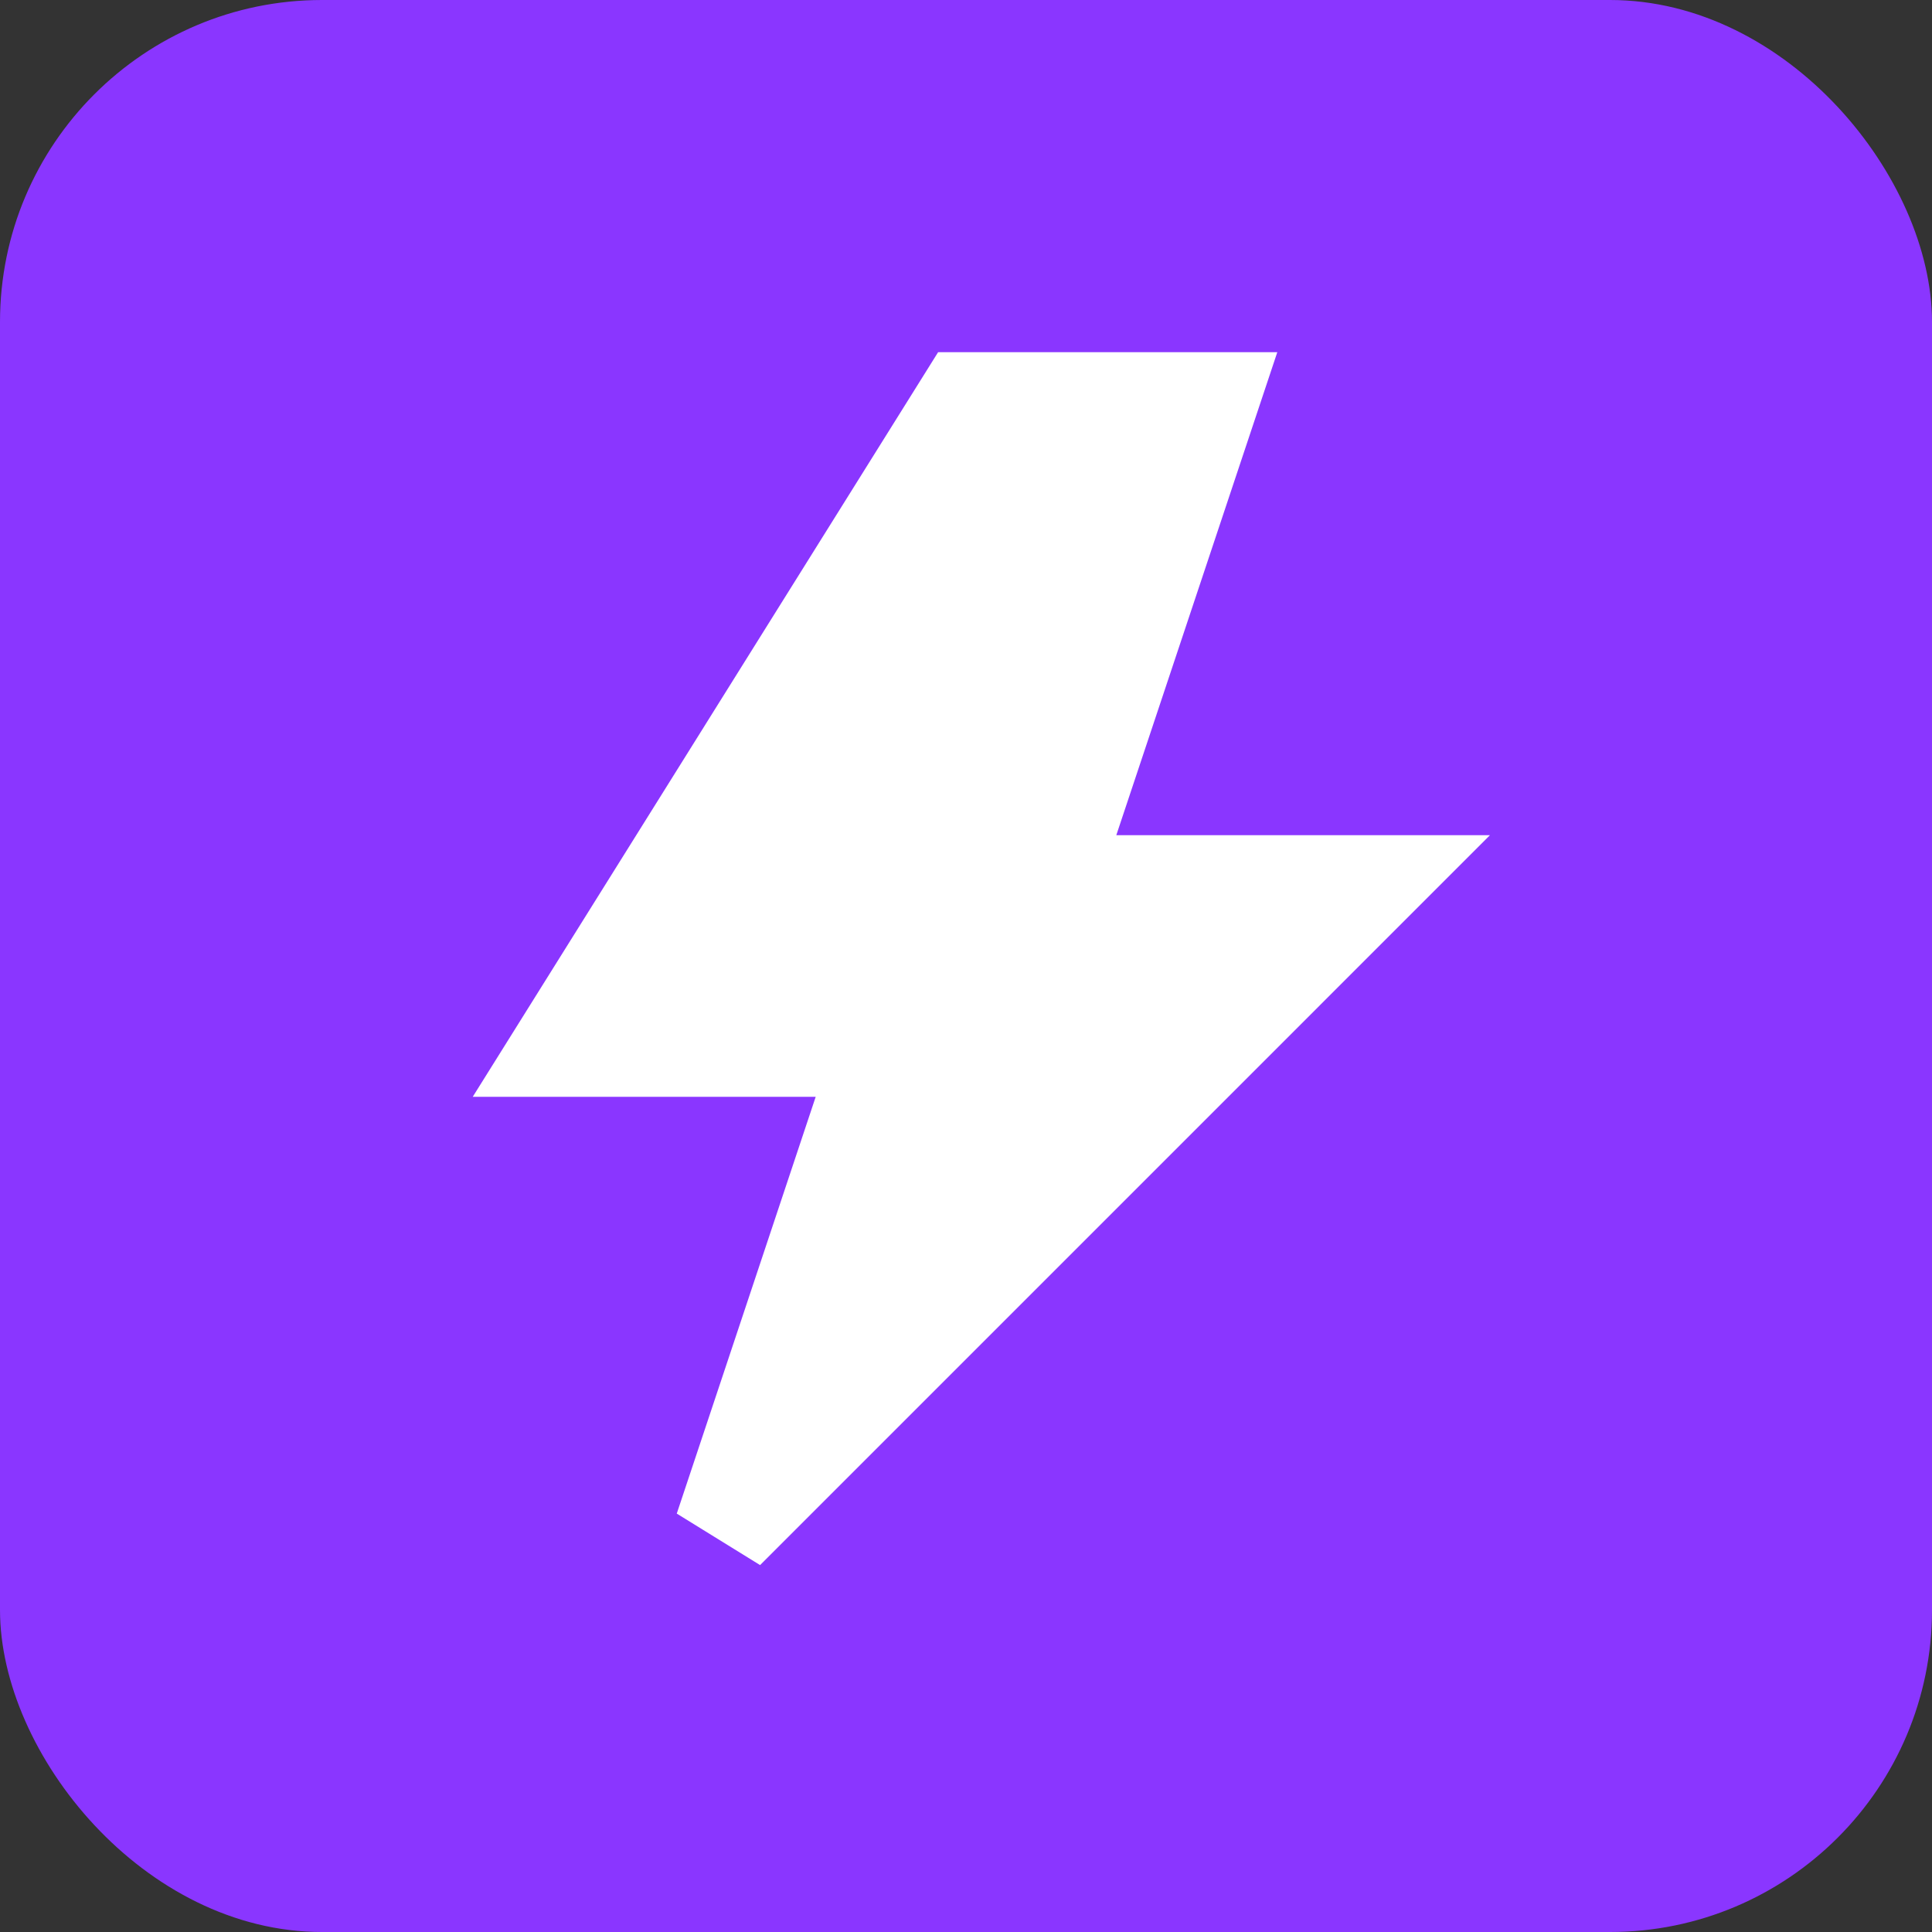 <svg xmlns="http://www.w3.org/2000/svg" width="48" height="48" viewBox="0 0 48 48" fill="none">
  <rect x="0" y="0" width="48" height="48" fill="#333333" stroke="none"/>
  <rect width="48" height="48" rx="8" fill="#8a36ff" />
  <path d="M24 10L14 26H22L18 38L34 22H26L30 10H24Z" stroke="white" stroke-width="2.5" fill="white" />
</svg>
